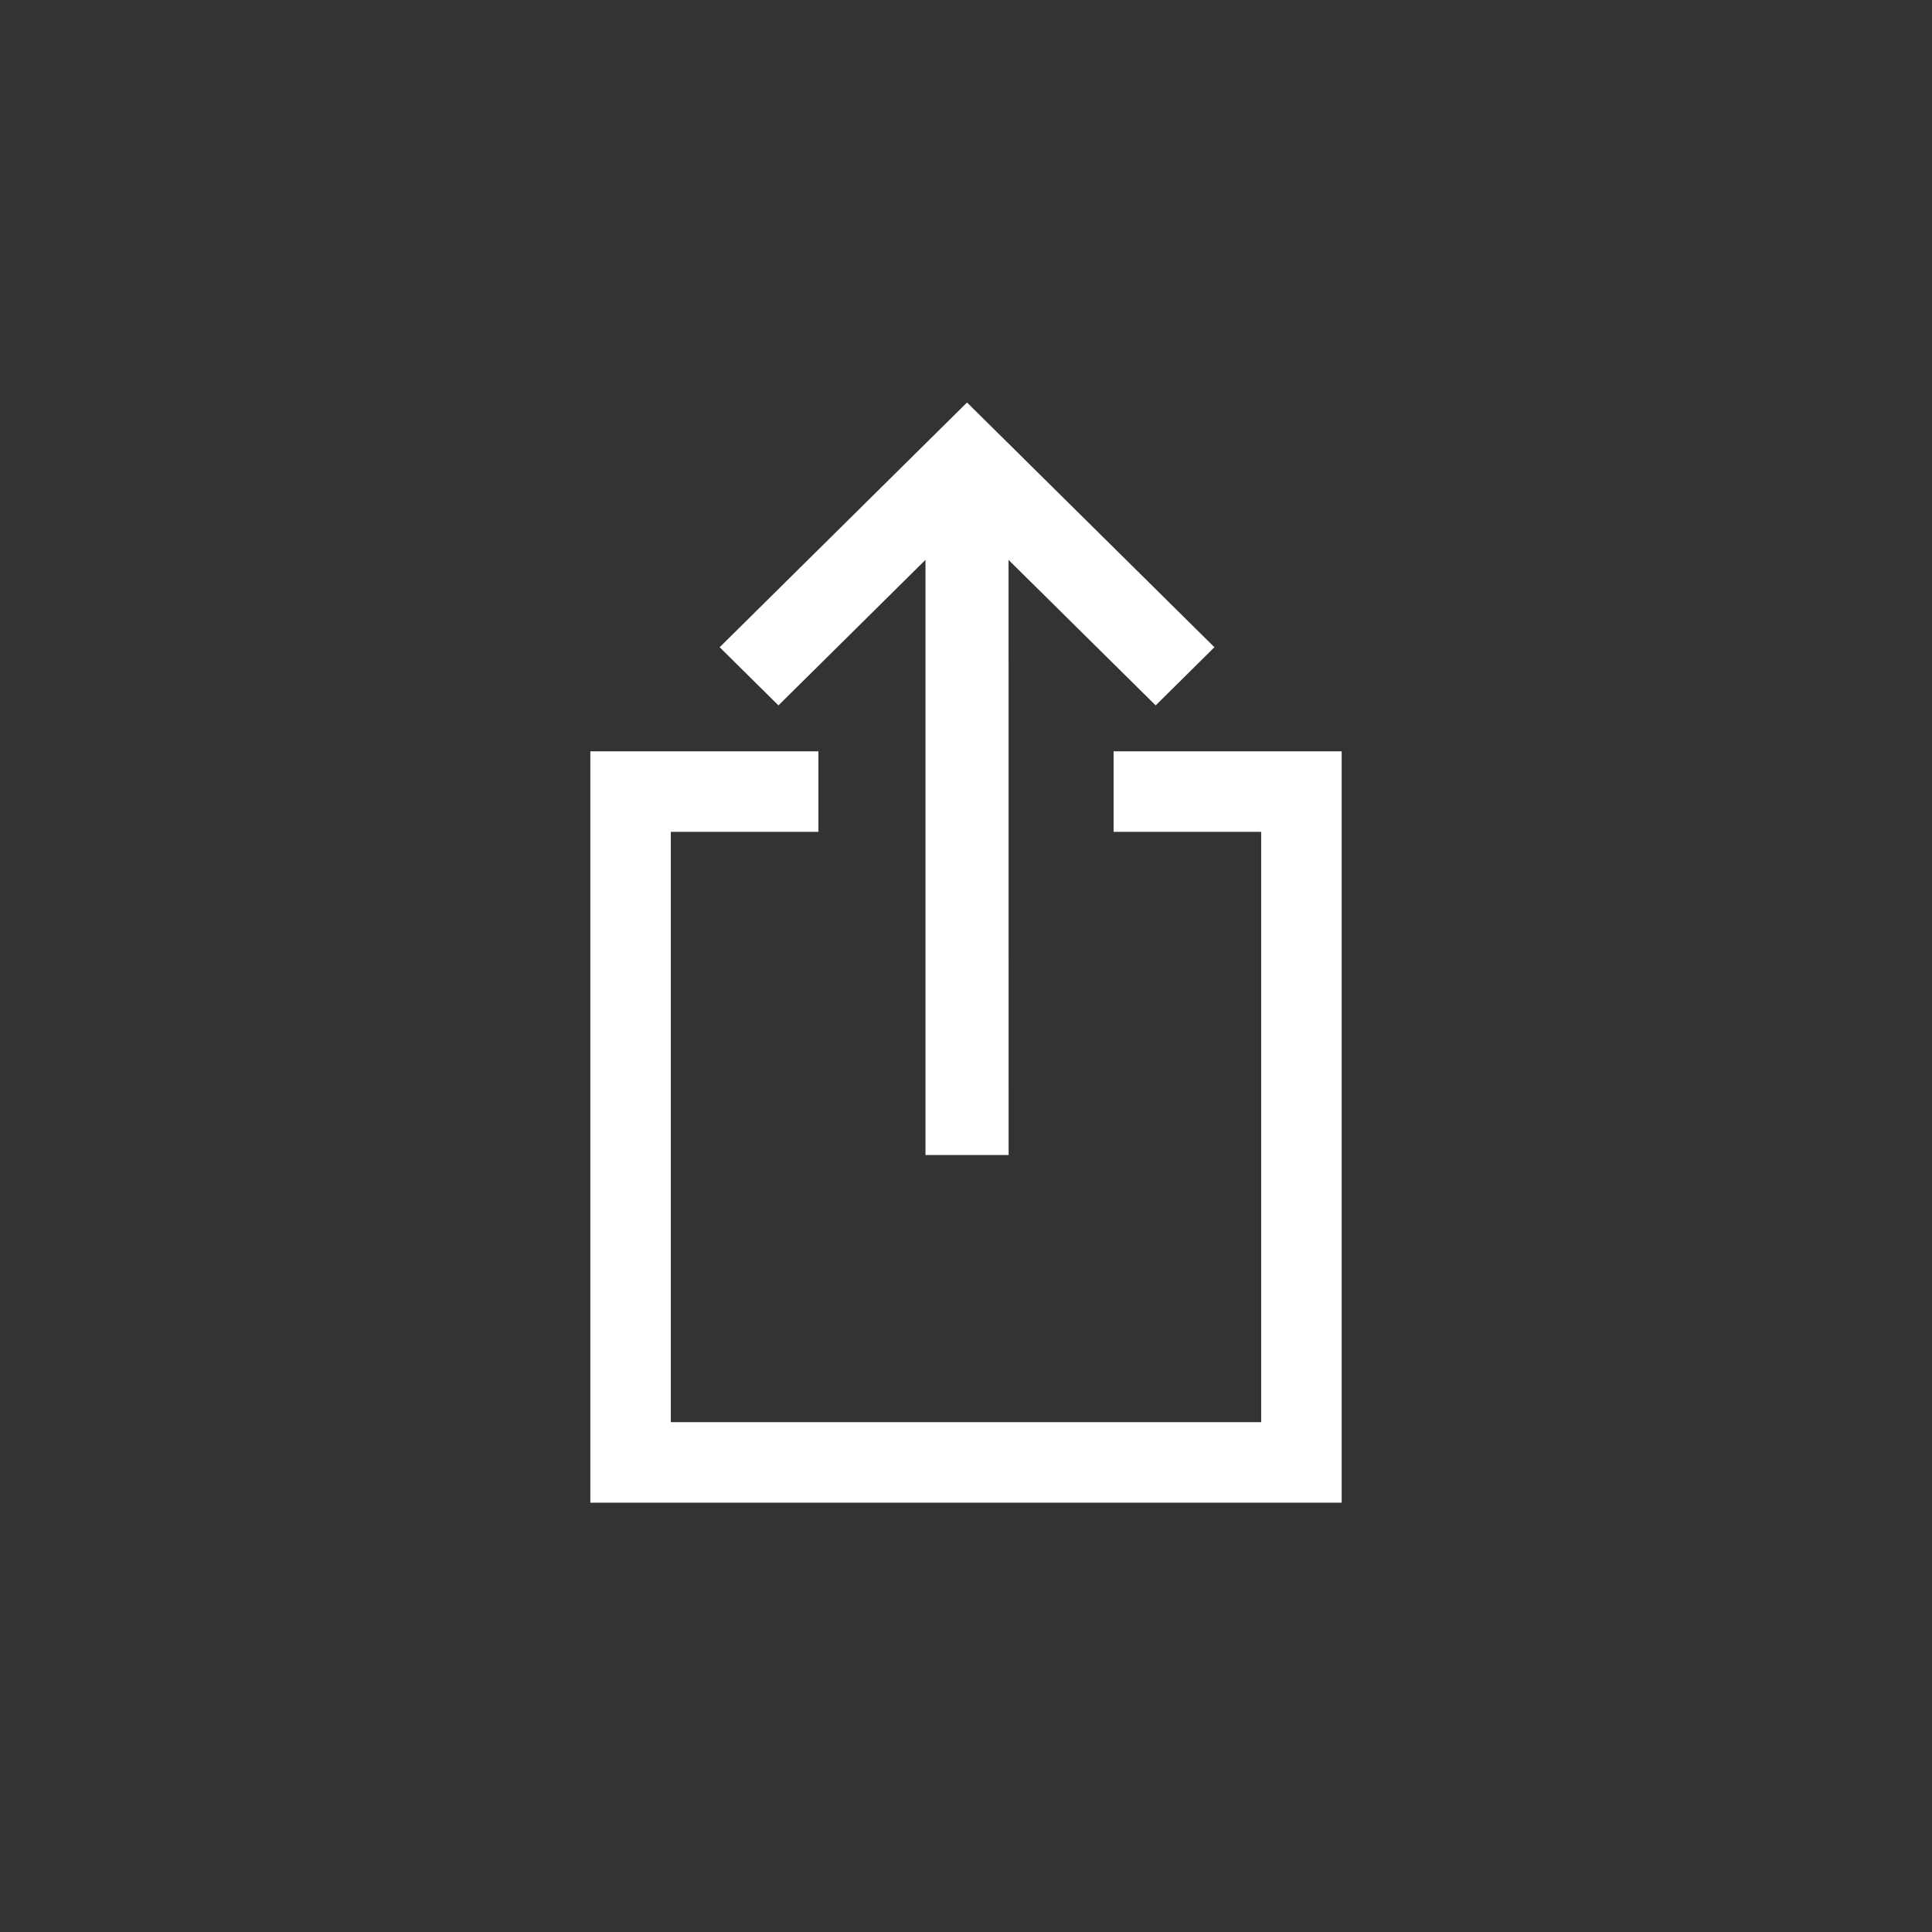 <?xml version="1.0" encoding="UTF-8"?>
<svg width="36px" height="36px" viewBox="0 0 36 36" version="1.1" xmlns="http://www.w3.org/2000/svg" xmlns:xlink="http://www.w3.org/1999/xlink">
    <rect x="0" y="0" width="36" height="36" fill="#333333" stroke="none"/>
    <title>export</title>
    <g id="Symbols/Icons" stroke="none" stroke-width="1" fill="none" fill-rule="evenodd">
        <g id="Icons/Export" fill="#FFFFFF" fill-rule="nonzero">
            <path d="M15.25,14 L15.25,15.5 L12.5,15.5 L12.5,26.5 L23.5,26.5 L23.5,15.5 L20.75,15.5 L20.75,14 L25,14 L25,28 L11,28 L11,14 L15.25,14 Z M18.019,7.5 L22.629,12.06 L21.534,13.144 L18.793,10.433 L18.794,21.522 L17.245,21.522 L17.245,10.432 L14.505,13.144 L13.41,12.06 L18.019,7.5 Z" id="Combined-Shape-Copy"></path>
        </g>
    </g>
</svg>